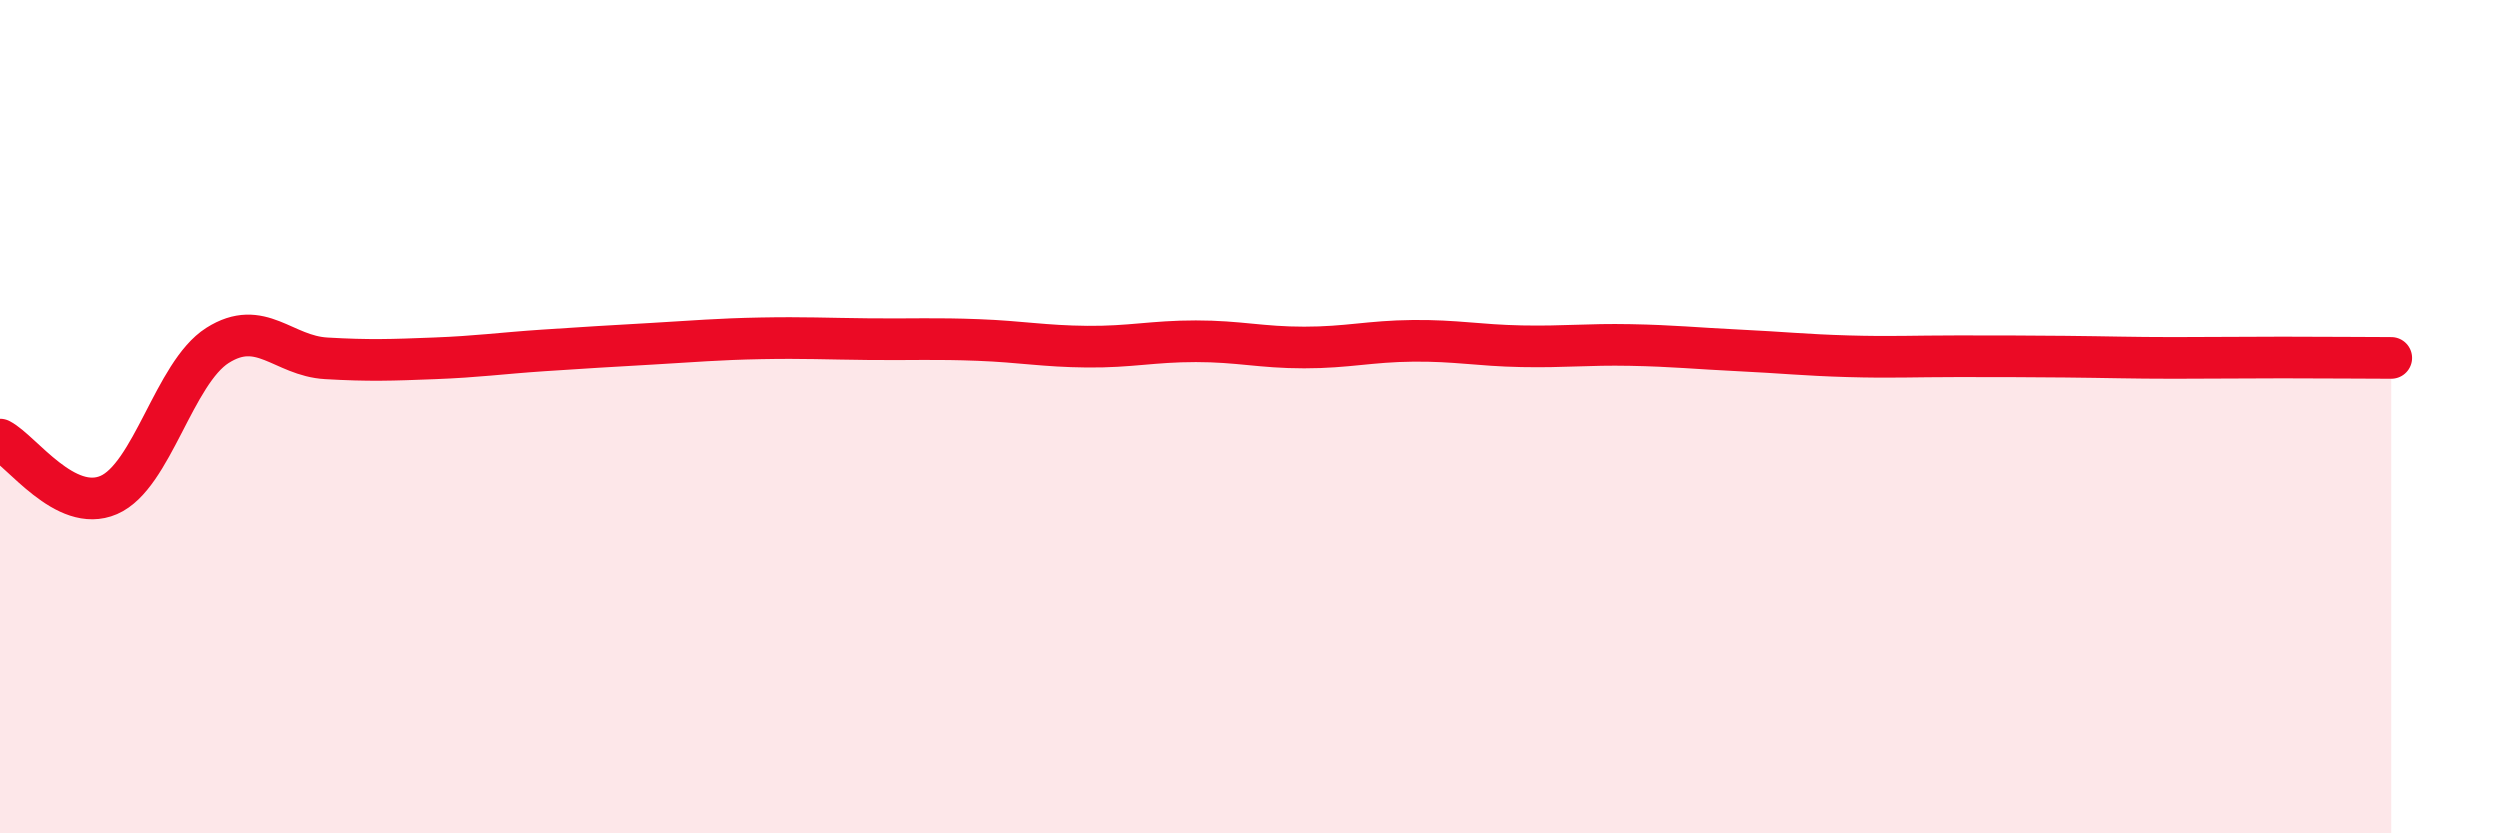 
    <svg width="60" height="20" viewBox="0 0 60 20" xmlns="http://www.w3.org/2000/svg">
      <path
        d="M 0,10.55 C 0.52,10.82 1.57,12.33 2.61,11.88 C 3.65,11.43 4.18,8.95 5.22,8.29 C 6.26,7.63 6.79,8.54 7.83,8.6 C 8.87,8.66 9.39,8.64 10.43,8.6 C 11.47,8.56 12,8.48 13.04,8.41 C 14.08,8.34 14.61,8.31 15.65,8.25 C 16.69,8.19 17.22,8.14 18.26,8.12 C 19.3,8.1 19.83,8.13 20.87,8.14 C 21.91,8.15 22.44,8.12 23.48,8.16 C 24.52,8.2 25.05,8.31 26.09,8.32 C 27.13,8.33 27.66,8.19 28.7,8.19 C 29.74,8.19 30.26,8.34 31.3,8.34 C 32.34,8.34 32.87,8.19 33.91,8.18 C 34.95,8.17 35.48,8.29 36.52,8.31 C 37.56,8.33 38.09,8.26 39.13,8.28 C 40.17,8.3 40.7,8.36 41.74,8.41 C 42.78,8.46 43.31,8.52 44.35,8.55 C 45.39,8.58 45.92,8.55 46.96,8.55 C 48,8.55 48.53,8.55 49.57,8.56 C 50.61,8.57 51.13,8.59 52.17,8.59 C 53.21,8.59 53.74,8.58 54.78,8.58 C 55.82,8.58 56.87,8.59 57.39,8.59L57.39 20L0 20Z"
        fill="#EB0A25"
        opacity="0.1"
        stroke-linecap="round"
        stroke-linejoin="round"
      />
      <path
        d="M 0,10.55 C 0.52,10.82 1.57,12.33 2.61,11.88 C 3.65,11.43 4.18,8.95 5.22,8.29 C 6.26,7.63 6.79,8.54 7.83,8.6 C 8.87,8.66 9.39,8.64 10.43,8.6 C 11.47,8.56 12,8.48 13.04,8.41 C 14.08,8.34 14.61,8.31 15.65,8.25 C 16.69,8.19 17.22,8.14 18.26,8.12 C 19.3,8.1 19.83,8.13 20.87,8.14 C 21.91,8.15 22.44,8.12 23.48,8.16 C 24.52,8.2 25.05,8.31 26.09,8.32 C 27.13,8.33 27.66,8.19 28.7,8.19 C 29.74,8.19 30.26,8.34 31.3,8.34 C 32.34,8.34 32.87,8.19 33.91,8.18 C 34.95,8.17 35.48,8.29 36.52,8.31 C 37.56,8.33 38.09,8.26 39.13,8.28 C 40.17,8.3 40.7,8.36 41.74,8.41 C 42.78,8.46 43.31,8.52 44.35,8.55 C 45.39,8.58 45.92,8.55 46.96,8.55 C 48,8.55 48.53,8.55 49.57,8.56 C 50.61,8.57 51.13,8.59 52.17,8.59 C 53.21,8.59 53.74,8.58 54.78,8.58 C 55.82,8.58 56.87,8.59 57.39,8.59"
        stroke="#EB0A25"
        stroke-width="1"
        fill="none"
        stroke-linecap="round"
        stroke-linejoin="round"
      />
    </svg>
  